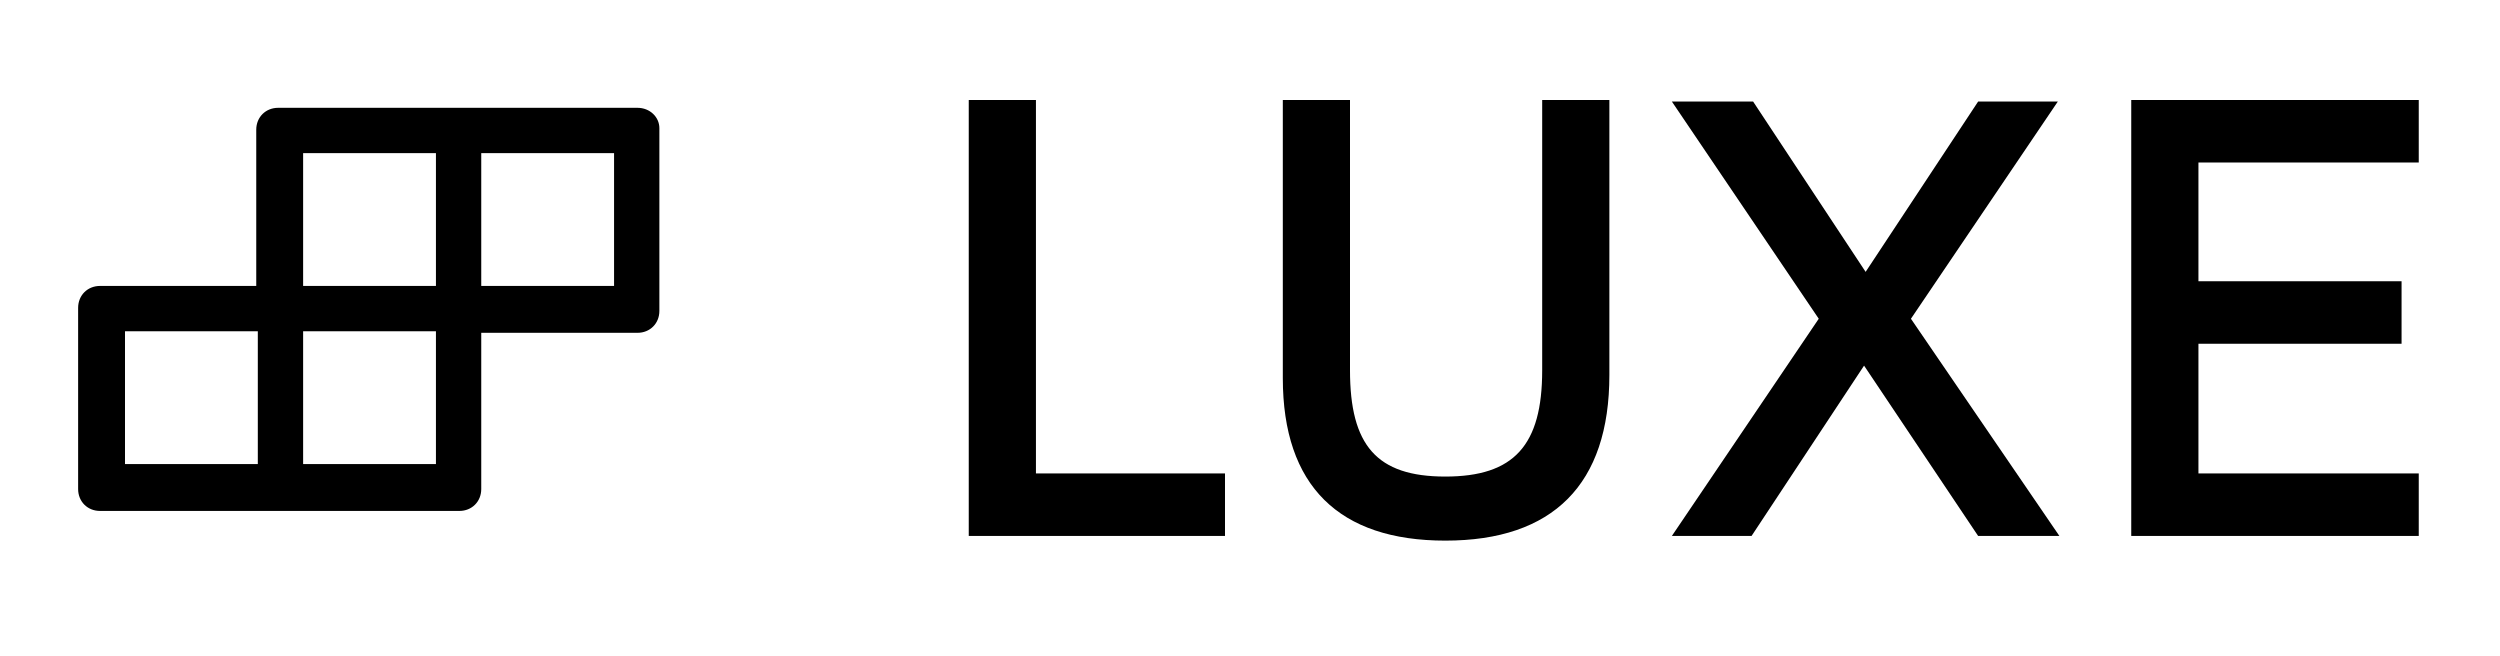<?xml version="1.0" encoding="utf-8"?>
<!-- Generator: Adobe Illustrator 26.0.3, SVG Export Plug-In . SVG Version: 6.00 Build 0)  -->
<svg version="1.1" id="Layer_1" xmlns="http://www.w3.org/2000/svg" xmlns:xlink="http://www.w3.org/1999/xlink" x="0px" y="0px"
	 viewBox="0 0 160 42" style="enable-background:new 0 0 160 42;" xml:space="preserve">
<path d="M62,34.3h16.4v-4H66.3V6.4H62V34.3z"/>
<path d="M92.5,34.6c6.9,0,10.5-3.6,10.5-10.6V6.4h-4.3v17.3c0,4.8-1.8,6.8-6.2,6.8c-4.4,0-6.1-2-6.1-6.8V6.4h-4.3v17.8
	C82.1,31.1,85.7,34.6,92.5,34.6z"/>
<path d="M107,34.3h5.1l7.2-10.9l7.3,10.9h5.2l-9.5-13.9l9.4-13.9h-5.1l-7.2,10.9l-7.2-10.9H107l9.4,13.9L107,34.3z"/>
<path d="M136.4,34.3h18.4v-4h-14.1V22h13v-4h-13v-7.6h14.1v-4h-18.4V34.3z"/>
<path d="M40.8,6.9h-23c-0.8,0-1.4,0.6-1.4,1.4v10h-10c-0.8,0-1.4,0.6-1.4,1.4v11.6c0,0.8,0.6,1.4,1.4,1.4h23c0.8,0,1.4-0.6,1.4-1.4
	v-10h10c0.8,0,1.4-0.6,1.4-1.4V8.2C42.2,7.5,41.6,6.9,40.8,6.9z M19.4,9.8h8.5v8.5h-8.5V9.8z M16.5,29.7H8v-8.5h8.5V29.7z
	 M27.9,29.7h-8.5v-8.5h8.5V29.7z M39.3,18.3h-8.5V9.8h8.5V18.3z"/>
</svg>
